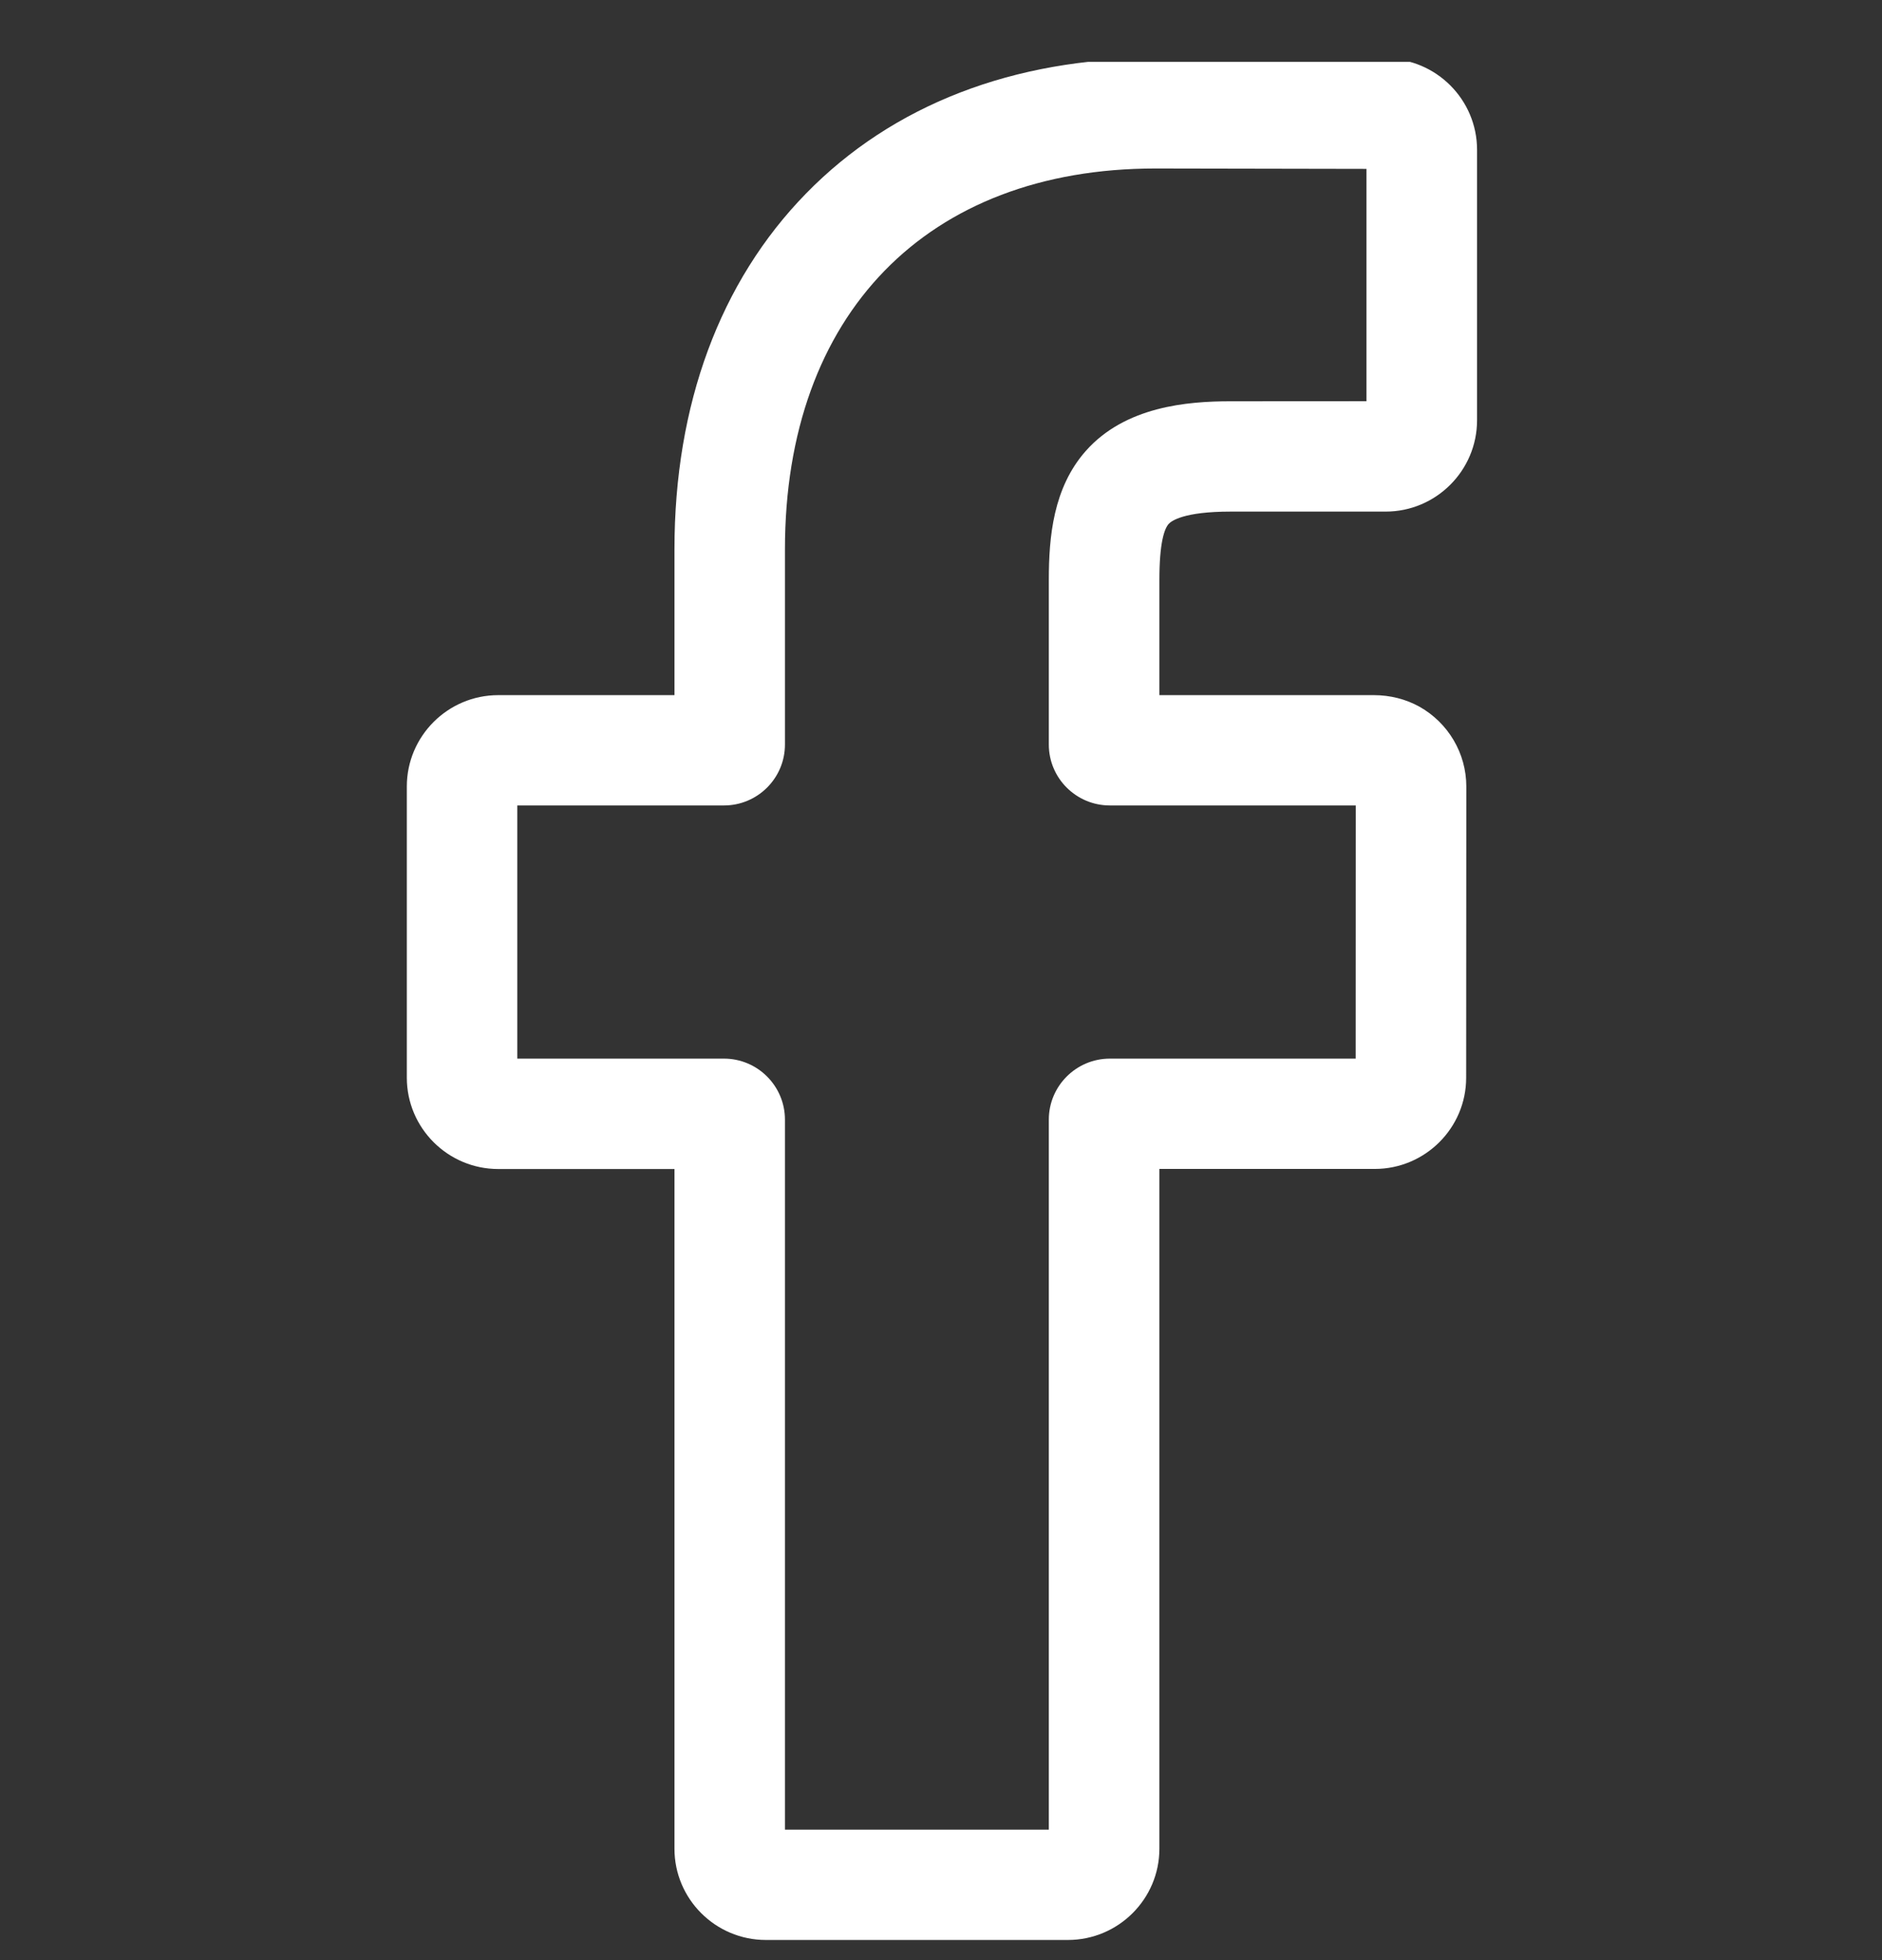 <svg width="24" height="25" viewBox="0 0 24 25" fill="none" xmlns="http://www.w3.org/2000/svg">
<rect x="0" y="0" width="24" height="25" fill="#333333" stroke="none"/>
<g clip-path="url(#clip0_232_667)">
<path d="M13.618 24.743H9.767C9.124 24.743 8.601 24.221 8.601 23.579V14.91H6.354C5.711 14.91 5.188 14.387 5.188 13.745V10.031C5.188 9.389 5.711 8.866 6.354 8.866H8.601V7.006C8.601 5.162 9.181 3.592 10.279 2.468C11.381 1.339 12.922 0.742 14.735 0.742L17.672 0.747C18.314 0.748 18.836 1.27 18.836 1.911V5.36C18.836 6.002 18.313 6.525 17.67 6.525L15.693 6.525C15.09 6.525 14.936 6.646 14.903 6.683C14.849 6.744 14.785 6.918 14.785 7.396V8.866H17.521C17.727 8.866 17.927 8.917 18.099 9.012C18.469 9.219 18.699 9.609 18.699 10.031L18.697 13.746C18.697 14.387 18.174 14.909 17.531 14.909H14.785V23.579C14.785 24.221 14.261 24.743 13.618 24.743ZM10.01 23.336H13.375V14.28C13.375 13.851 13.724 13.502 14.154 13.502H17.288L17.289 10.273H14.153C13.724 10.273 13.375 9.925 13.375 9.496V7.396C13.375 6.847 13.431 6.222 13.846 5.752C14.349 5.184 15.14 5.118 15.692 5.118L17.426 5.117V2.154L14.734 2.149C11.821 2.149 10.01 4.01 10.01 7.006V9.496C10.01 9.925 9.661 10.273 9.232 10.273H6.597V13.502H9.232C9.661 13.502 10.01 13.851 10.01 14.28V23.336Z" fill="white"/>
</g>
<defs>
<clipPath id="clip0_232_667">
<rect width="24" height="24.001" fill="white" transform="translate(0 0.789)"/>
</clipPath>
</defs>
</svg>
